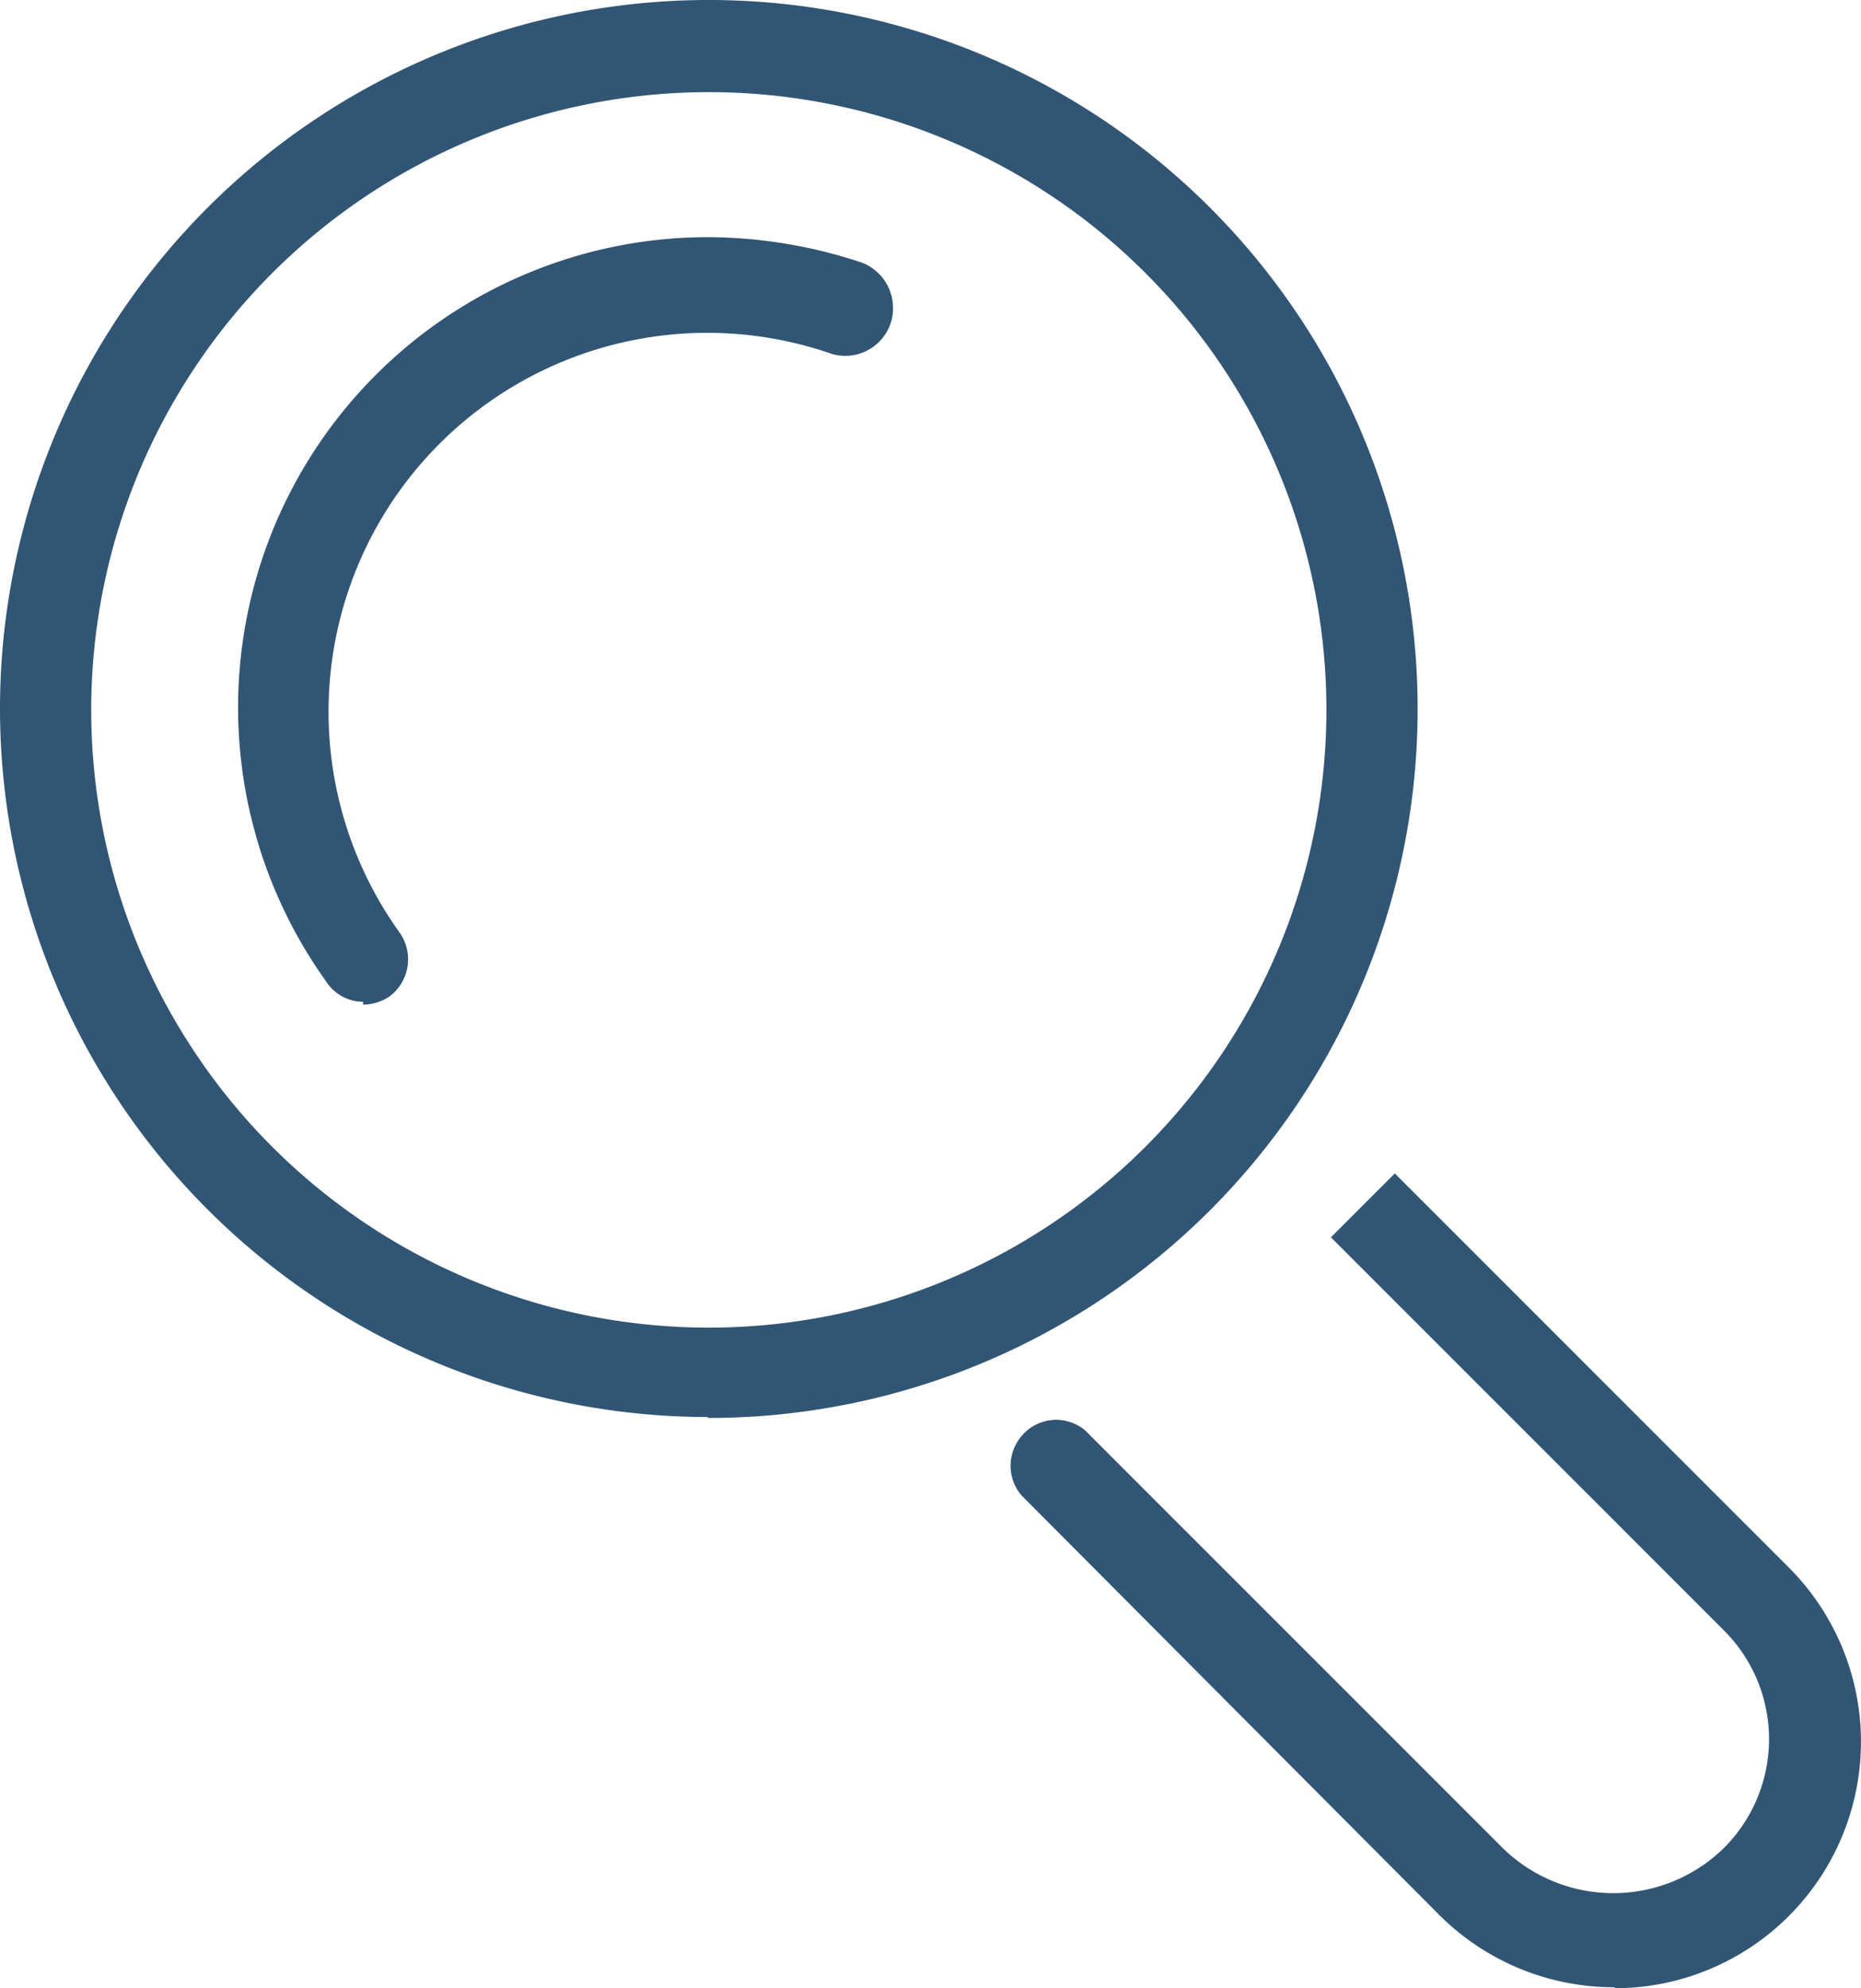 <?xml version="1.0" encoding="UTF-8"?>
<svg xmlns="http://www.w3.org/2000/svg" width="61.45" height="65.637" viewBox="0 0 61.45 65.637">
  <g transform="translate(31 -3)">
    <path d="M53.317,65.637A8.137,8.137,0,0,0,59.07,51.751L46.057,38.738l-2.109,2.109L56.9,53.8h0a5.073,5.073,0,0,1,0,7.229h0a5.22,5.22,0,0,1-7.26,0h0l-13.8-13.8a1.486,1.486,0,0,0-2.109.181,1.506,1.506,0,0,0,0,1.958l13.8,13.856h0a8.159,8.159,0,0,0,5.784,2.38ZM23.375,46.81A23.405,23.405,0,1,0,0,23.375H0A23.4,23.4,0,0,0,23.375,46.78h0Zm0-43.768A20.393,20.393,0,1,1,3.012,23.465v-.06A20.4,20.4,0,0,1,23.375,3.042h0ZM11.989,33.165a1.57,1.57,0,0,0,.874-.271,1.532,1.532,0,0,0,.331-2.109,12.506,12.506,0,0,1,14.278-19.1A1.579,1.579,0,0,0,29.43,10.6a1.609,1.609,0,0,0-.964-1.928,16.25,16.25,0,0,0-5.091-.843,15.526,15.526,0,0,0-12.621,24.55,1.467,1.467,0,0,0,1.235.693v.09Z" transform="translate(-31 3)" fill="#315574"></path>
  </g>
</svg>
